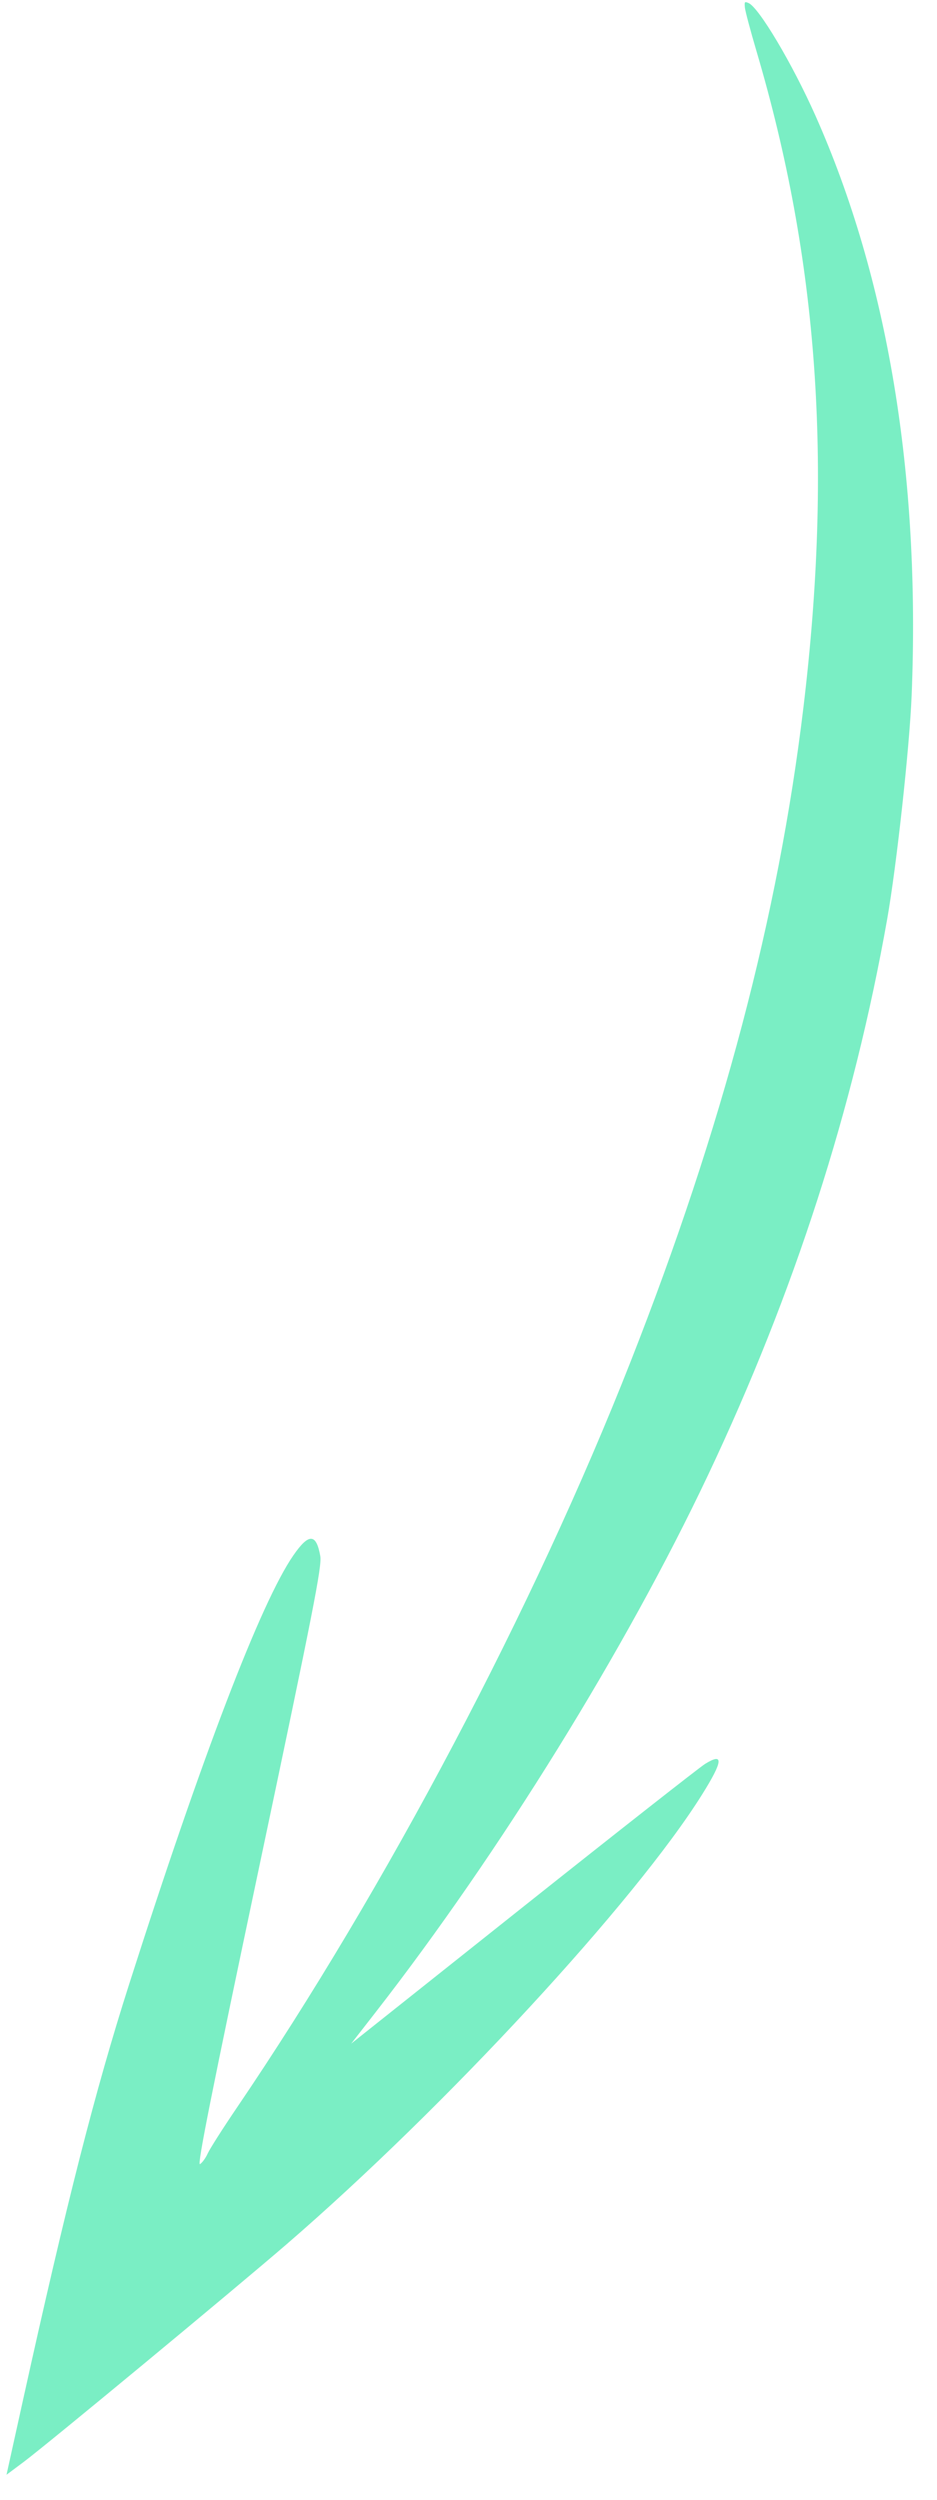 <?xml version="1.0" encoding="UTF-8"?> <svg xmlns="http://www.w3.org/2000/svg" width="36" height="96" viewBox="0 0 36 96" fill="none"> <path fill-rule="evenodd" clip-rule="evenodd" d="M0.88 92.184C2.562 84.57 3.665 80.252 4.959 76.206C7.766 67.426 10.023 61.535 11.269 59.732C11.863 58.871 12.151 58.878 12.306 59.757C12.374 60.139 12.039 61.84 9.957 71.7C8.142 80.295 7.568 83.174 7.682 83.107C7.767 83.058 7.902 82.872 7.982 82.694C8.063 82.516 8.567 81.725 9.102 80.937C14.838 72.487 20.517 61.731 24.235 52.271C27.752 43.325 29.905 35.175 30.868 27.167C31.992 17.816 31.433 9.987 29.07 1.984C28.834 1.185 28.631 0.423 28.619 0.291C28.598 0.066 28.607 0.054 28.756 0.115C29.151 0.276 30.441 2.444 31.329 4.439C34.107 10.678 35.365 18.254 35.026 26.706C34.947 28.684 34.444 33.276 34.084 35.308C32.797 42.571 30.516 49.645 27.2 56.652C24.047 63.316 19.189 71.162 14.435 77.27L13.493 78.48L20.099 73.227C23.733 70.338 26.879 67.868 27.09 67.737C27.813 67.29 27.781 67.625 26.978 68.908C24.403 73.027 17.109 80.918 11.012 86.183C9.004 87.916 1.793 93.885 0.91 94.543L0.25 95.036L0.88 92.184Z" fill="#7AEEC4"></path> </svg> 